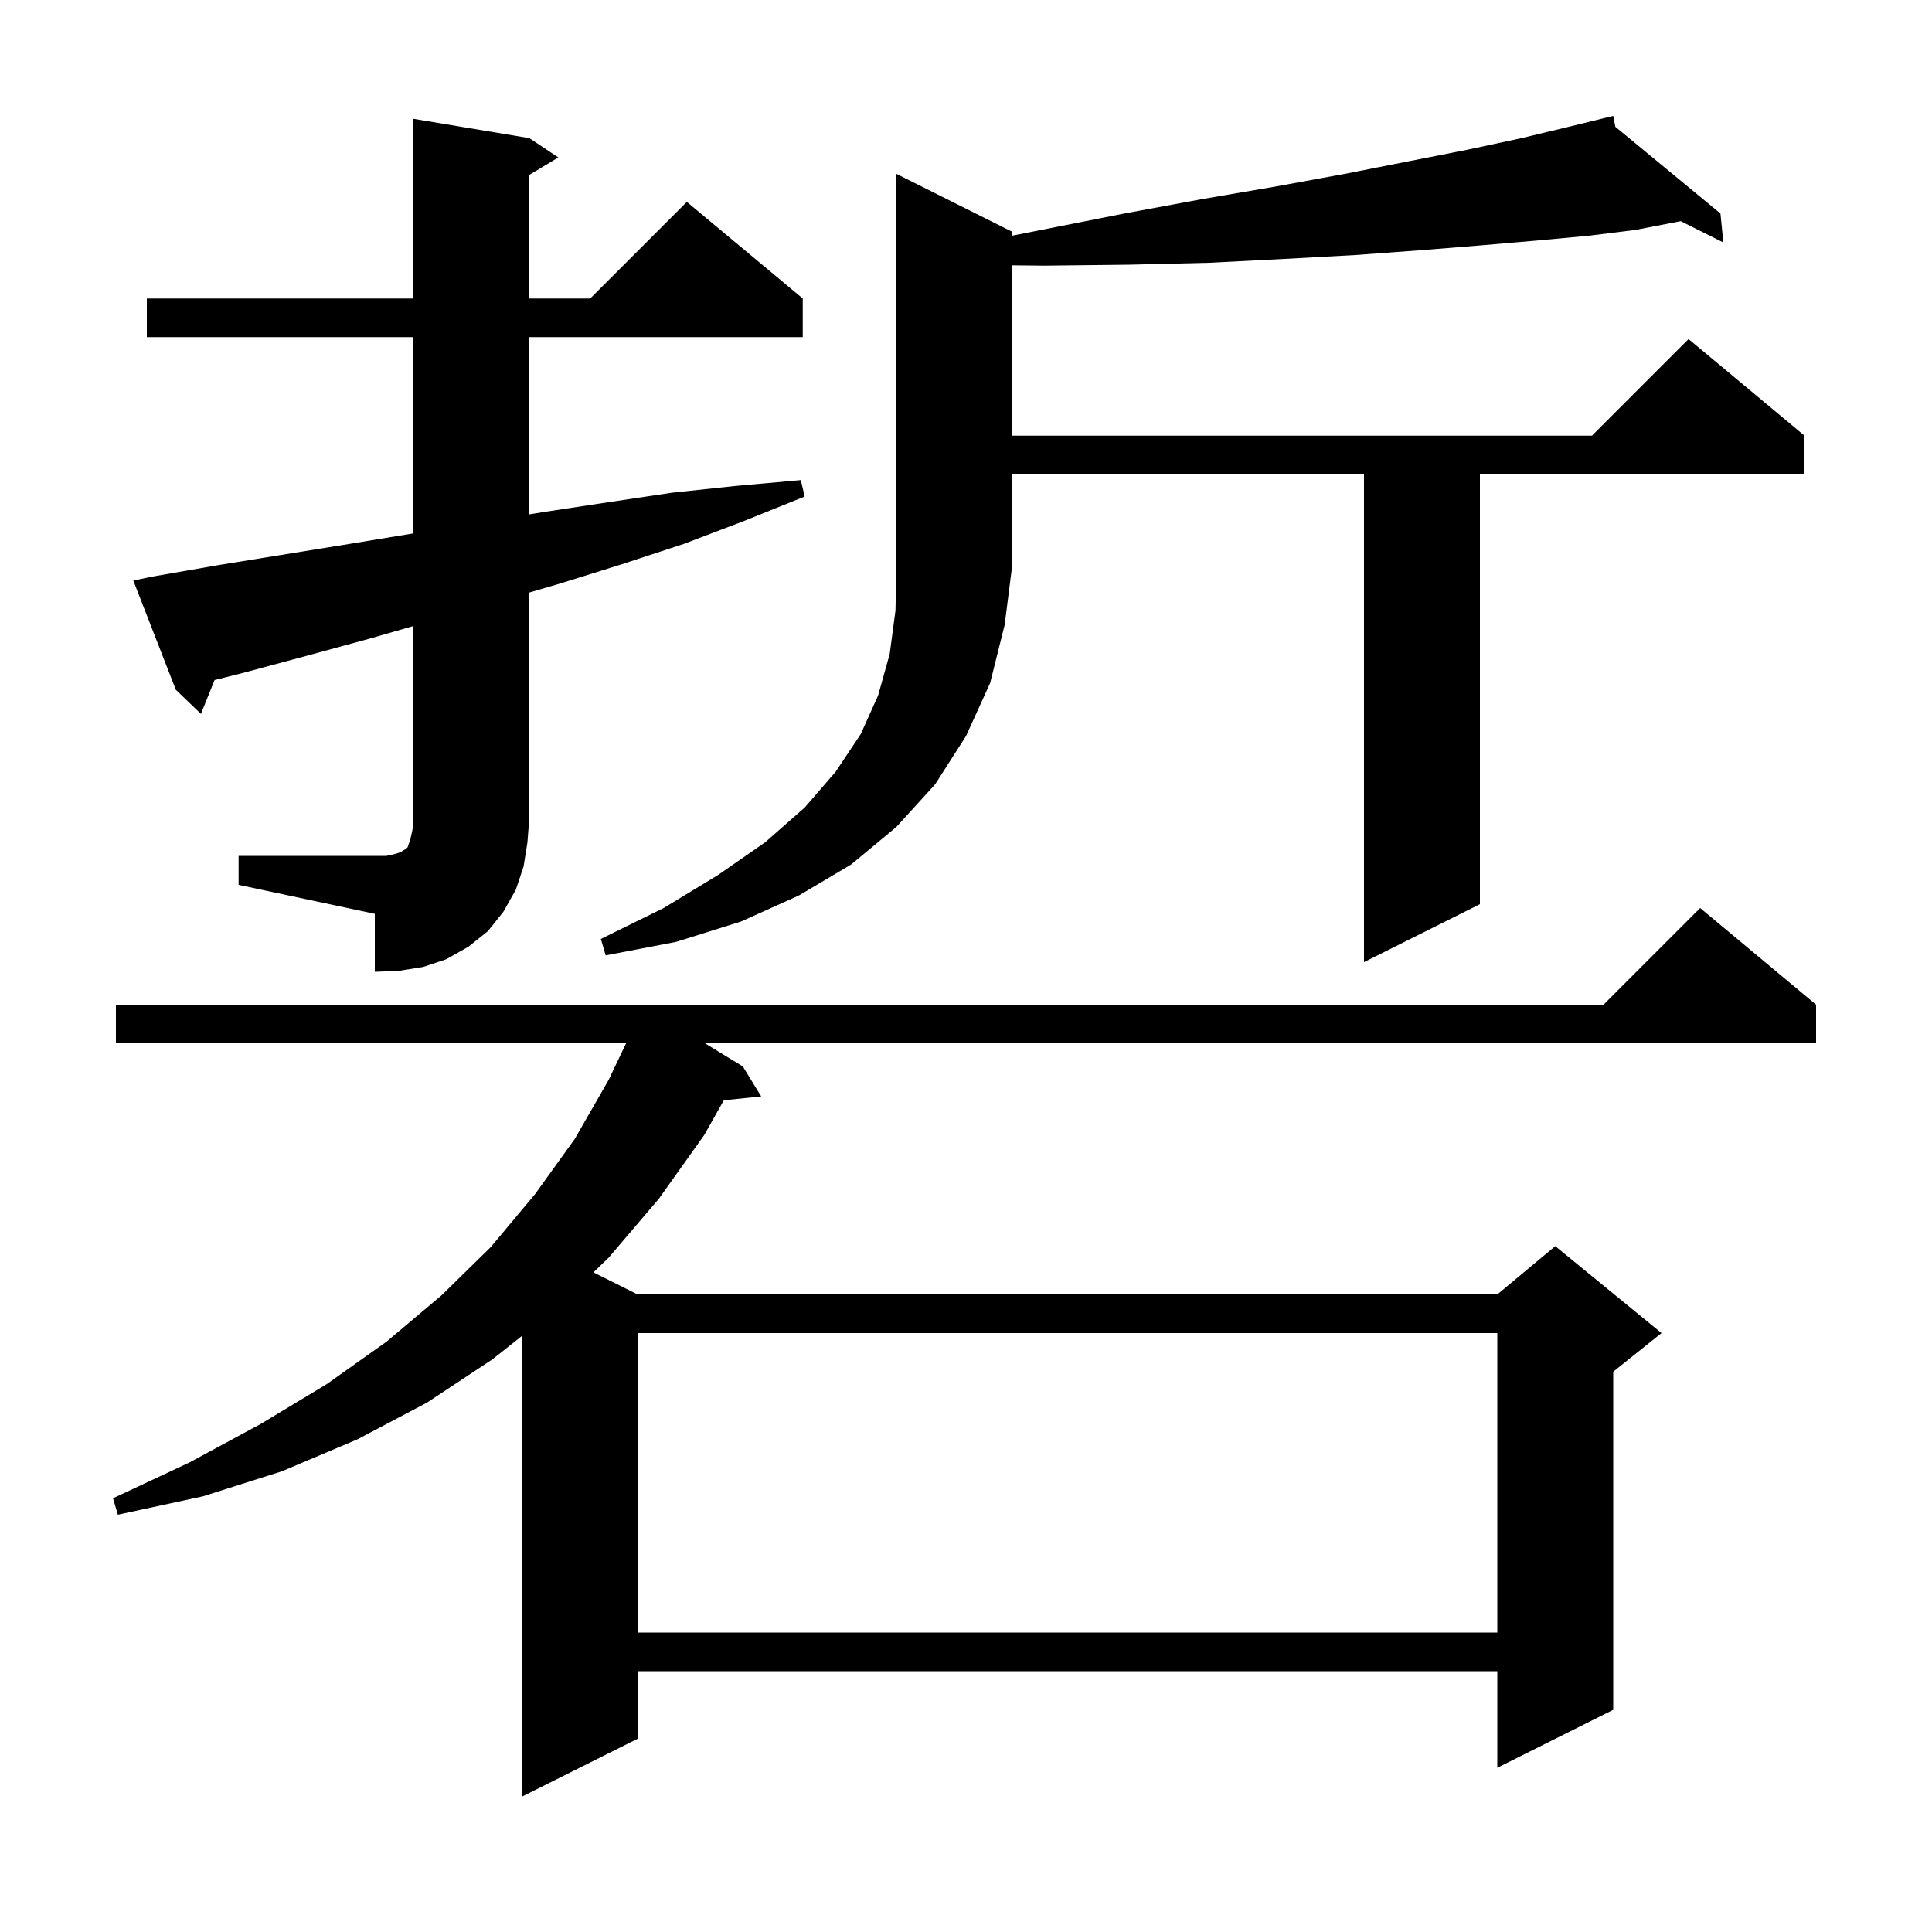 <svg xmlns="http://www.w3.org/2000/svg" xmlns:xlink="http://www.w3.org/1999/xlink" version="1.1" baseProfile="full" viewBox="0 0 200 200" width="200" height="200">
<g fill="black">
<path d="M 188.0 104.0 L 188.0 108.0 L 72.976 108.0 L 76.9 110.4 L 78.8 113.5 L 74.928 113.901 L 72.9 117.5 L 68.2 124.1 L 63.0 130.2 L 61.43 131.715 L 66.0 134.0 L 155.0 134.0 L 161.0 129.0 L 172.0 138.0 L 167.0 142.0 L 167.0 177.0 L 155.0 183.0 L 155.0 173.0 L 66.0 173.0 L 66.0 180.0 L 54.0 186.0 L 54.0 138.319 L 51.0 140.7 L 44.2 145.2 L 37.0 149.0 L 29.2 152.3 L 21.0 154.9 L 12.2 156.8 L 11.7 155.1 L 19.6 151.4 L 27.0 147.4 L 33.8 143.3 L 40.0 138.9 L 45.7 134.1 L 50.8 129.1 L 55.4 123.6 L 59.5 117.9 L 63.0 111.8 L 64.812 108.0 L 12.0 108.0 L 12.0 104.0 L 166.0 104.0 L 176.0 94.0 Z M 66.0 138.0 L 66.0 169.0 L 155.0 169.0 L 155.0 138.0 Z M 24.7 88.6 L 40.0 88.6 L 40.9 88.4 L 41.5 88.2 L 41.8 88.0 L 42.0 87.9 L 42.2 87.7 L 42.5 86.8 L 42.7 85.9 L 42.8 84.6 L 42.8 64.805 L 38.3 66.1 L 31.7 67.9 L 25.0 69.7 L 22.212 70.397 L 20.8 73.9 L 18.2 71.4 L 13.8 60.1 L 15.7 59.7 L 22.6 58.5 L 36.2 56.3 L 42.8 55.216 L 42.8 34.9 L 15.2 34.9 L 15.2 30.9 L 42.8 30.9 L 42.8 12.3 L 54.8 14.3 L 57.8 16.3 L 54.8 18.1 L 54.8 30.9 L 61.1 30.9 L 71.1 20.9 L 83.1 30.9 L 83.1 34.9 L 54.8 34.9 L 54.8 53.246 L 56.3 53.0 L 62.9 52.0 L 69.6 51.0 L 76.2 50.3 L 82.9 49.7 L 83.3 51.4 L 77.1 53.9 L 70.8 56.3 L 64.4 58.4 L 58.0 60.4 L 54.8 61.335 L 54.8 84.6 L 54.6 87.2 L 54.2 89.7 L 53.4 92.1 L 52.1 94.4 L 50.5 96.4 L 48.5 98.0 L 46.2 99.3 L 43.8 100.1 L 41.3 100.5 L 38.8 100.6 L 38.8 94.6 L 24.7 91.6 Z M 104.8 24.0 L 104.8 24.393 L 107.8 23.8 L 116.4 22.1 L 124.5 20.6 L 132.1 19.3 L 139.2 18.0 L 145.8 16.7 L 151.9 15.5 L 157.5 14.3 L 162.5 13.1 L 166.105 12.219 L 166.1 12.2 L 166.119 12.215 L 167.0 12.0 L 167.219 13.123 L 178.1 22.1 L 178.4 25.1 L 173.989 22.894 L 169.3 23.8 L 164.5 24.4 L 159.1 24.9 L 153.3 25.4 L 147.1 25.9 L 140.3 26.4 L 133.0 26.8 L 125.2 27.2 L 116.9 27.4 L 108.1 27.5 L 104.8 27.465 L 104.8 45.1 L 164.8 45.1 L 174.8 35.1 L 186.8 45.1 L 186.8 49.1 L 153.2 49.1 L 153.2 93.6 L 141.2 99.6 L 141.2 49.1 L 104.8 49.1 L 104.8 58.4 L 104.0 64.7 L 102.5 70.7 L 100.0 76.2 L 96.8 81.2 L 92.8 85.6 L 88.1 89.5 L 82.7 92.7 L 76.7 95.4 L 70.0 97.5 L 62.7 98.9 L 62.2 97.2 L 68.7 94.0 L 74.3 90.6 L 79.2 87.2 L 83.3 83.6 L 86.5 79.9 L 89.1 76.0 L 90.9 72.0 L 92.1 67.7 L 92.7 63.2 L 92.8 58.4 L 92.8 18.0 Z " />
</g>
</svg>
